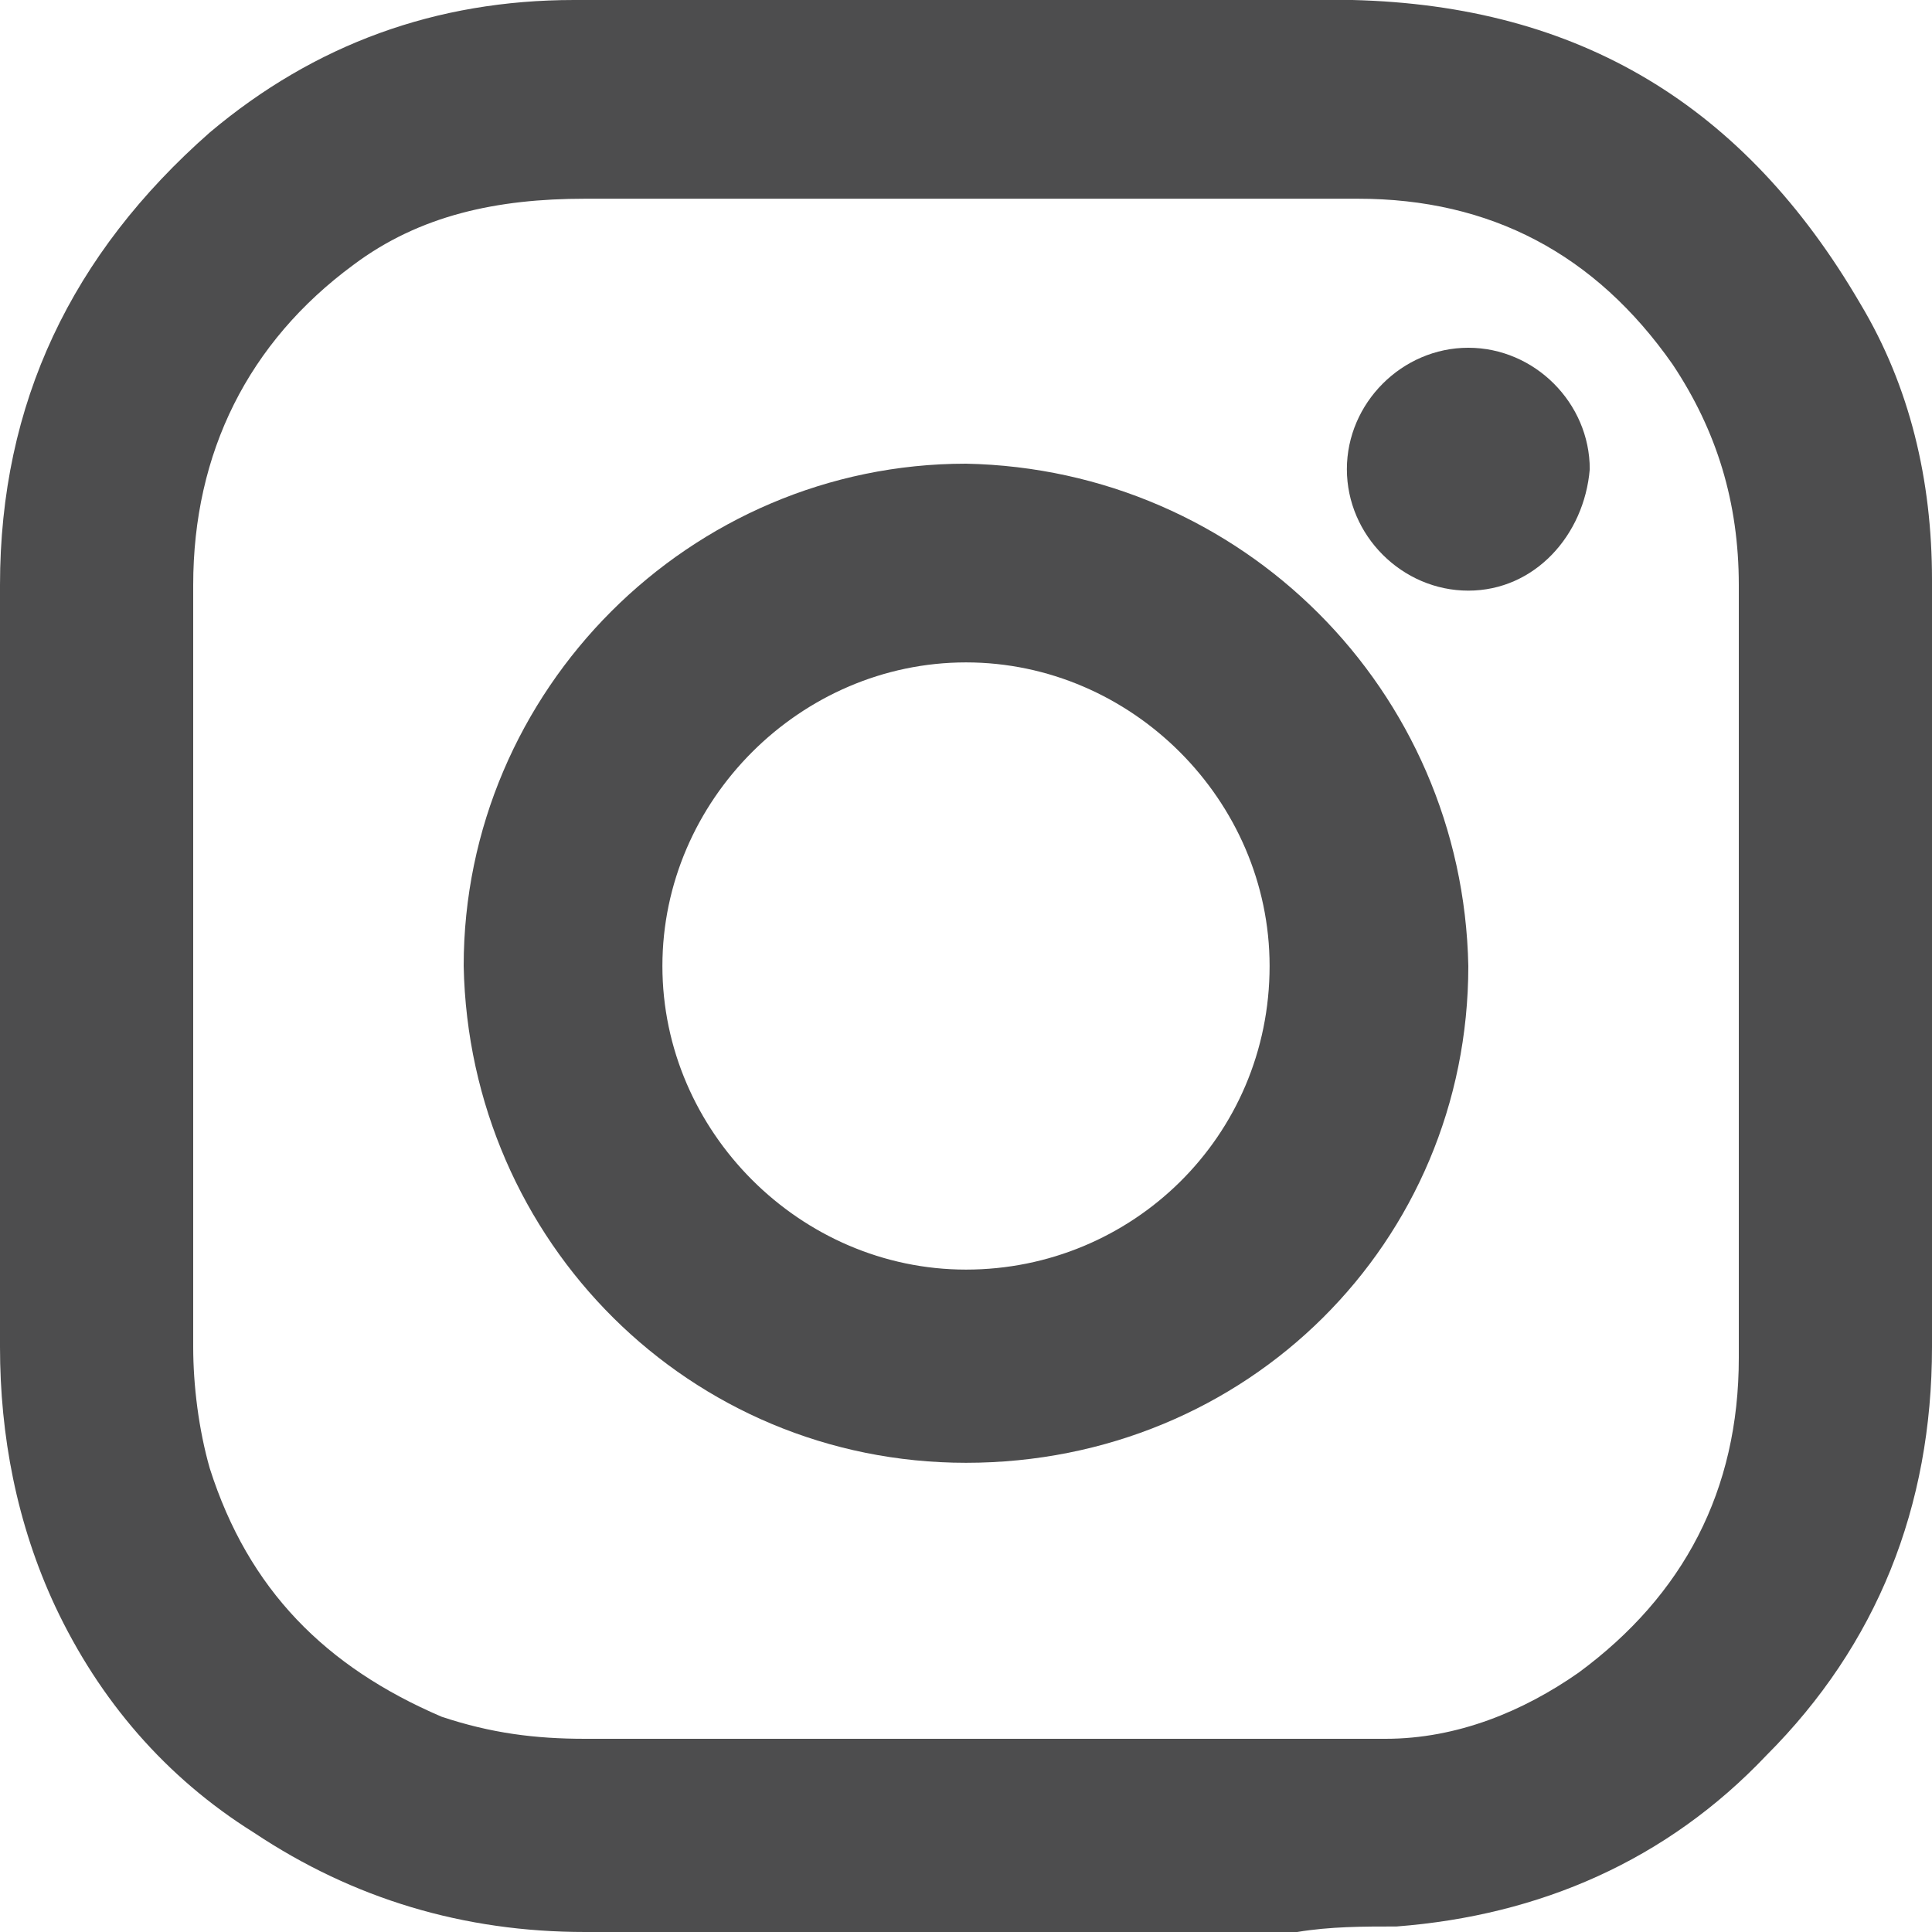 <?xml version="1.0" encoding="utf-8"?>
<!-- Generator: Adobe Illustrator 19.0.1, SVG Export Plug-In . SVG Version: 6.00 Build 0)  -->
<svg version="1.1" id="icon" xmlns="http://www.w3.org/2000/svg" xmlns:xlink="http://www.w3.org/1999/xlink" x="0px" y="0px"
	 viewBox="0 0 35 35" style="enable-background:new 0 0 35 35;" xml:space="preserve">
<style type="text/css">
	.st0{fill:#4D4D4E;}
</style>
<g id="YrxtLr_1_">
	<g>
		<path class="st0" d="M35,17.5c0,2.3,0,4.6,0,6.9c0,2.9-1,5.4-3,7.4c-1.8,1.9-4.1,2.9-6.7,3.1c-0.6,0-1.2,0-1.8,0.1
			c-4.3,0-8.6,0-12.9,0c-2.2,0-4.2-0.6-6-1.8c-1.6-1-2.8-2.4-3.6-4.1C0.3,27.6,0,26,0,24.4c0-4.6,0-9.2,0-13.8c0-3.3,1.3-6,3.8-8.2
			C5.7,0.8,7.9,0,10.4,0c4.7,0,9.4,0,14.1,0c4.1,0.1,7.1,1.9,9.2,5.5c0.9,1.5,1.3,3.2,1.3,5C35,12.8,35,15.2,35,17.5
			C35,17.5,35,17.5,35,17.5z M17.5,31.5C17.5,31.5,17.5,31.5,17.5,31.5c2.5,0,5,0,7.6,0c1.3,0,2.5-0.5,3.5-1.2
			c1.9-1.4,2.9-3.3,2.9-5.7c0-4.7,0-9.3,0-14c0-1.5-0.4-2.8-1.2-4c-1.4-2-3.3-3-5.7-3c-4.7,0-9.3,0-14,0C9,3.6,7.6,3.9,6.4,4.8
			c-1.9,1.4-2.9,3.4-2.9,5.8c0,4.6,0,9.2,0,13.8c0,0.7,0.1,1.5,0.3,2.2c0.7,2.2,2.1,3.6,4.2,4.5c0.9,0.3,1.7,0.4,2.6,0.4
			C12.9,31.5,15.2,31.5,17.5,31.5z"/>
		<path class="st0" d="M26.6,17.5c0,5-4,9-9.1,9c-5,0-9-4-9.1-9c0-5,4.1-9.1,9.1-9.1C22.5,8.5,26.5,12.5,26.6,17.5z M23,17.5
			c0-3-2.5-5.5-5.5-5.5c-3,0-5.5,2.5-5.5,5.5c0,3,2.5,5.5,5.5,5.5C20.5,23,23,20.6,23,17.5z"/>
		<path class="st0" d="M26.6,10.7c-1.2,0-2.2-1-2.2-2.2c0-1.2,1-2.2,2.2-2.2c1.2,0,2.2,1,2.2,2.2C28.7,9.7,27.8,10.7,26.6,10.7z"/>
	</g>
</g>
</svg>
